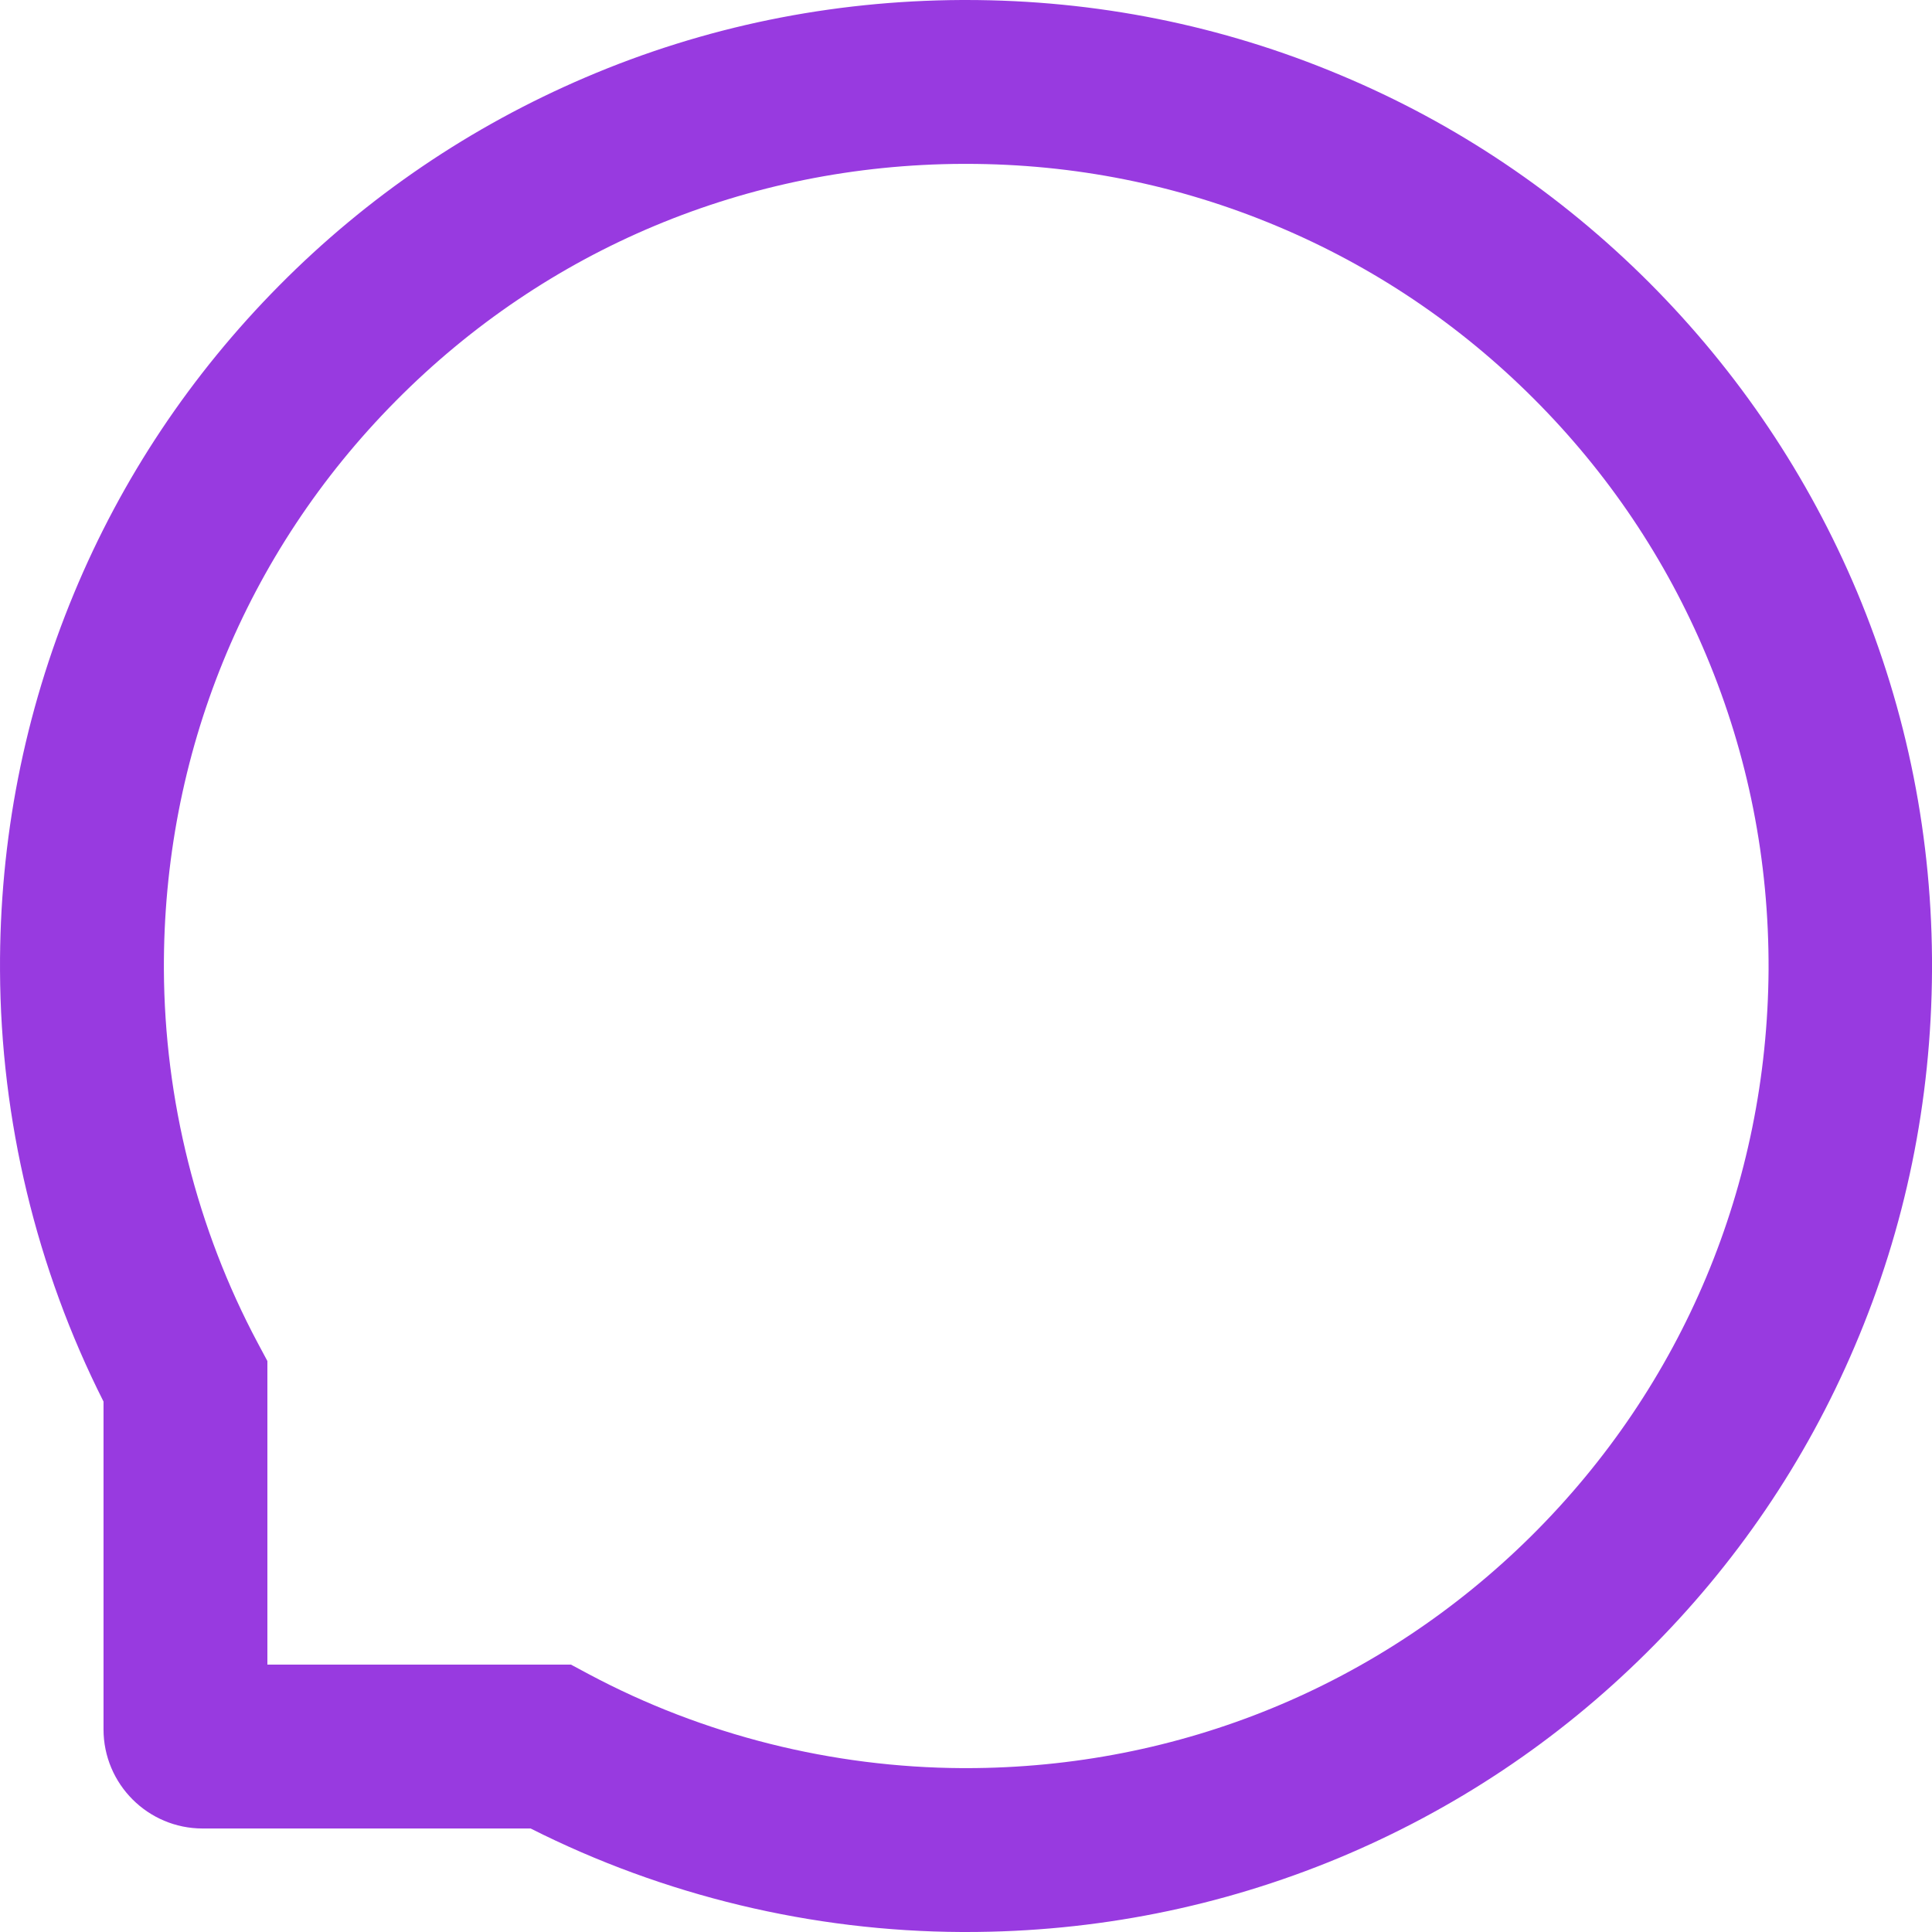 <?xml version="1.0" encoding="UTF-8"?> <svg xmlns="http://www.w3.org/2000/svg" width="105" height="105" viewBox="0 0 105 105" fill="none"> <path d="M100.923 32.156C98.274 25.863 94.477 20.215 89.637 15.363C84.797 10.523 79.149 6.715 72.844 4.078C66.399 1.371 59.555 0 52.501 0H52.266C45.165 0.035 38.286 1.441 31.817 4.207C25.571 6.879 19.969 10.676 15.176 15.516C10.383 20.355 6.622 25.98 4.02 32.25C1.325 38.742 -0.034 45.645 0.001 52.746C0.036 60.879 1.981 68.953 5.626 76.172V93.984C5.626 96.961 8.04 99.375 11.016 99.375H28.84C36.059 103.02 44.133 104.965 52.266 105H52.512C59.532 105 66.341 103.641 72.751 100.98C79.02 98.367 84.657 94.617 89.485 89.824C94.325 85.031 98.133 79.43 100.794 73.184C103.559 66.715 104.965 59.836 105.001 52.734C105.036 45.598 103.653 38.672 100.923 32.156ZM83.216 83.484C75.001 91.617 64.102 96.094 52.501 96.094H52.301C45.235 96.059 38.215 94.301 32.016 90.996L31.032 90.469H14.532V73.969L14.005 72.984C10.7 66.785 8.942 59.766 8.907 52.699C8.86 41.016 13.325 30.047 21.516 21.785C29.696 13.523 40.63 8.953 52.313 8.906H52.512C58.372 8.906 64.055 10.043 69.411 12.293C74.637 14.484 79.325 17.637 83.356 21.668C87.376 25.688 90.54 30.387 92.731 35.613C95.005 41.027 96.141 46.77 96.118 52.699C96.047 64.371 91.466 75.305 83.216 83.484Z" fill="#983AE0"></path> </svg> 